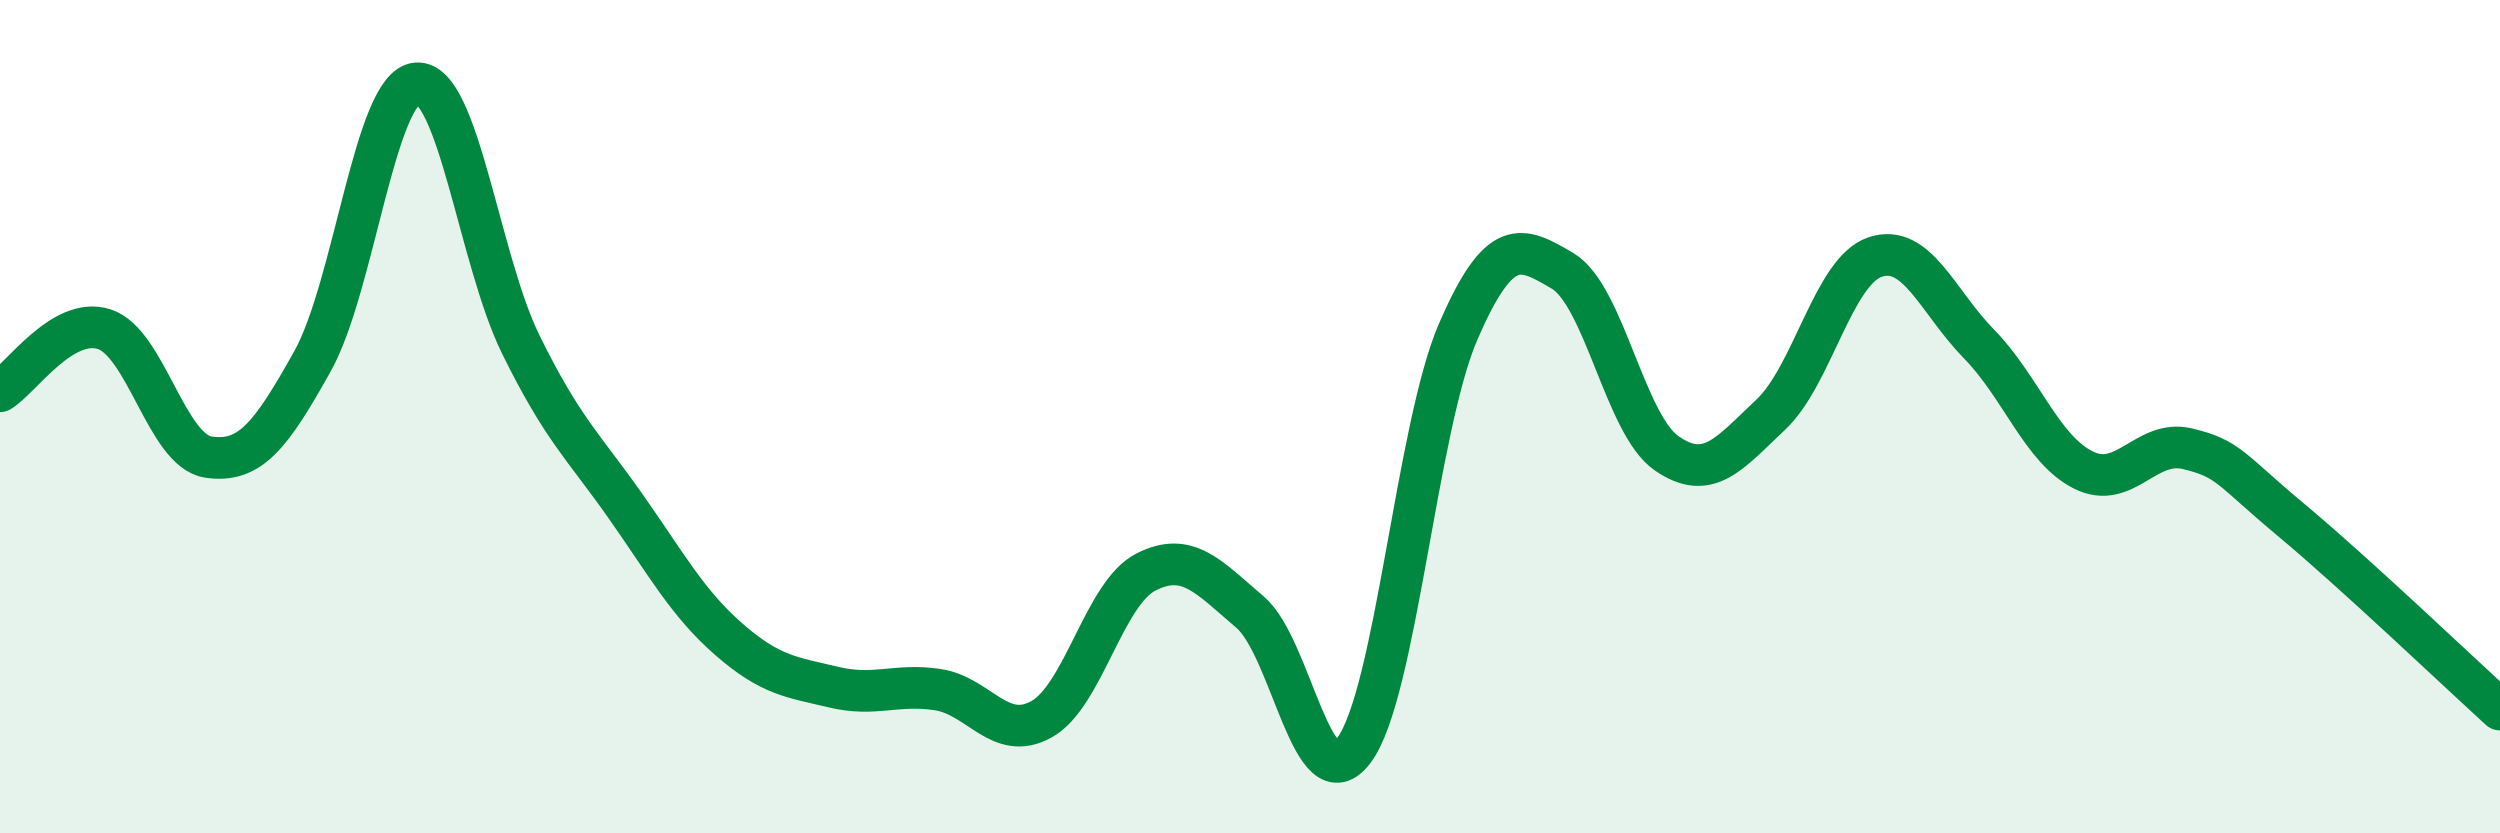 
    <svg width="60" height="20" viewBox="0 0 60 20" xmlns="http://www.w3.org/2000/svg">
      <path
        d="M 0,9.39 C 0.5,9.09 1.5,7.58 2.5,7.9 C 3.5,8.22 4,10.82 5,10.97 C 6,11.12 6.5,10.46 7.5,8.67 C 8.5,6.88 9,2.08 10,2 C 11,1.92 11.5,6.24 12.5,8.27 C 13.5,10.3 14,10.71 15,12.13 C 16,13.55 16.5,14.48 17.5,15.35 C 18.5,16.22 19,16.25 20,16.49 C 21,16.73 21.5,16.4 22.5,16.55 C 23.5,16.7 24,17.82 25,17.26 C 26,16.7 26.5,14.24 27.5,13.73 C 28.5,13.22 29,13.84 30,14.69 C 31,15.54 31.5,19.35 32.5,18 C 33.5,16.65 34,10.25 35,7.95 C 36,5.65 36.5,5.91 37.5,6.5 C 38.5,7.09 39,10.19 40,10.88 C 41,11.57 41.5,10.89 42.5,9.95 C 43.5,9.01 44,6.51 45,6.17 C 46,5.83 46.5,7.24 47.5,8.26 C 48.5,9.28 49,10.78 50,11.28 C 51,11.78 51.5,10.53 52.5,10.77 C 53.5,11.01 53.5,11.24 55,12.49 C 56.5,13.74 59,16.12 60,17.03L60 20L0 20Z"
        fill="#008740"
        opacity="0.1"
        stroke-linecap="round"
        stroke-linejoin="round"
      />
      <path
        d="M 0,9.39 C 0.5,9.09 1.5,7.58 2.5,7.9 C 3.5,8.22 4,10.82 5,10.97 C 6,11.12 6.5,10.46 7.5,8.67 C 8.5,6.88 9,2.08 10,2 C 11,1.92 11.5,6.24 12.5,8.27 C 13.5,10.3 14,10.71 15,12.13 C 16,13.55 16.5,14.48 17.5,15.35 C 18.5,16.22 19,16.25 20,16.49 C 21,16.73 21.5,16.4 22.5,16.55 C 23.5,16.7 24,17.82 25,17.26 C 26,16.7 26.5,14.24 27.5,13.73 C 28.5,13.22 29,13.84 30,14.69 C 31,15.54 31.5,19.35 32.5,18 C 33.5,16.65 34,10.25 35,7.95 C 36,5.65 36.5,5.91 37.5,6.5 C 38.5,7.09 39,10.19 40,10.88 C 41,11.57 41.5,10.89 42.5,9.95 C 43.5,9.01 44,6.51 45,6.17 C 46,5.83 46.5,7.24 47.5,8.26 C 48.5,9.28 49,10.78 50,11.28 C 51,11.78 51.5,10.53 52.5,10.77 C 53.5,11.01 53.5,11.24 55,12.49 C 56.5,13.74 59,16.12 60,17.03"
        stroke="#008740"
        stroke-width="1"
        fill="none"
        stroke-linecap="round"
        stroke-linejoin="round"
      />
    </svg>
  